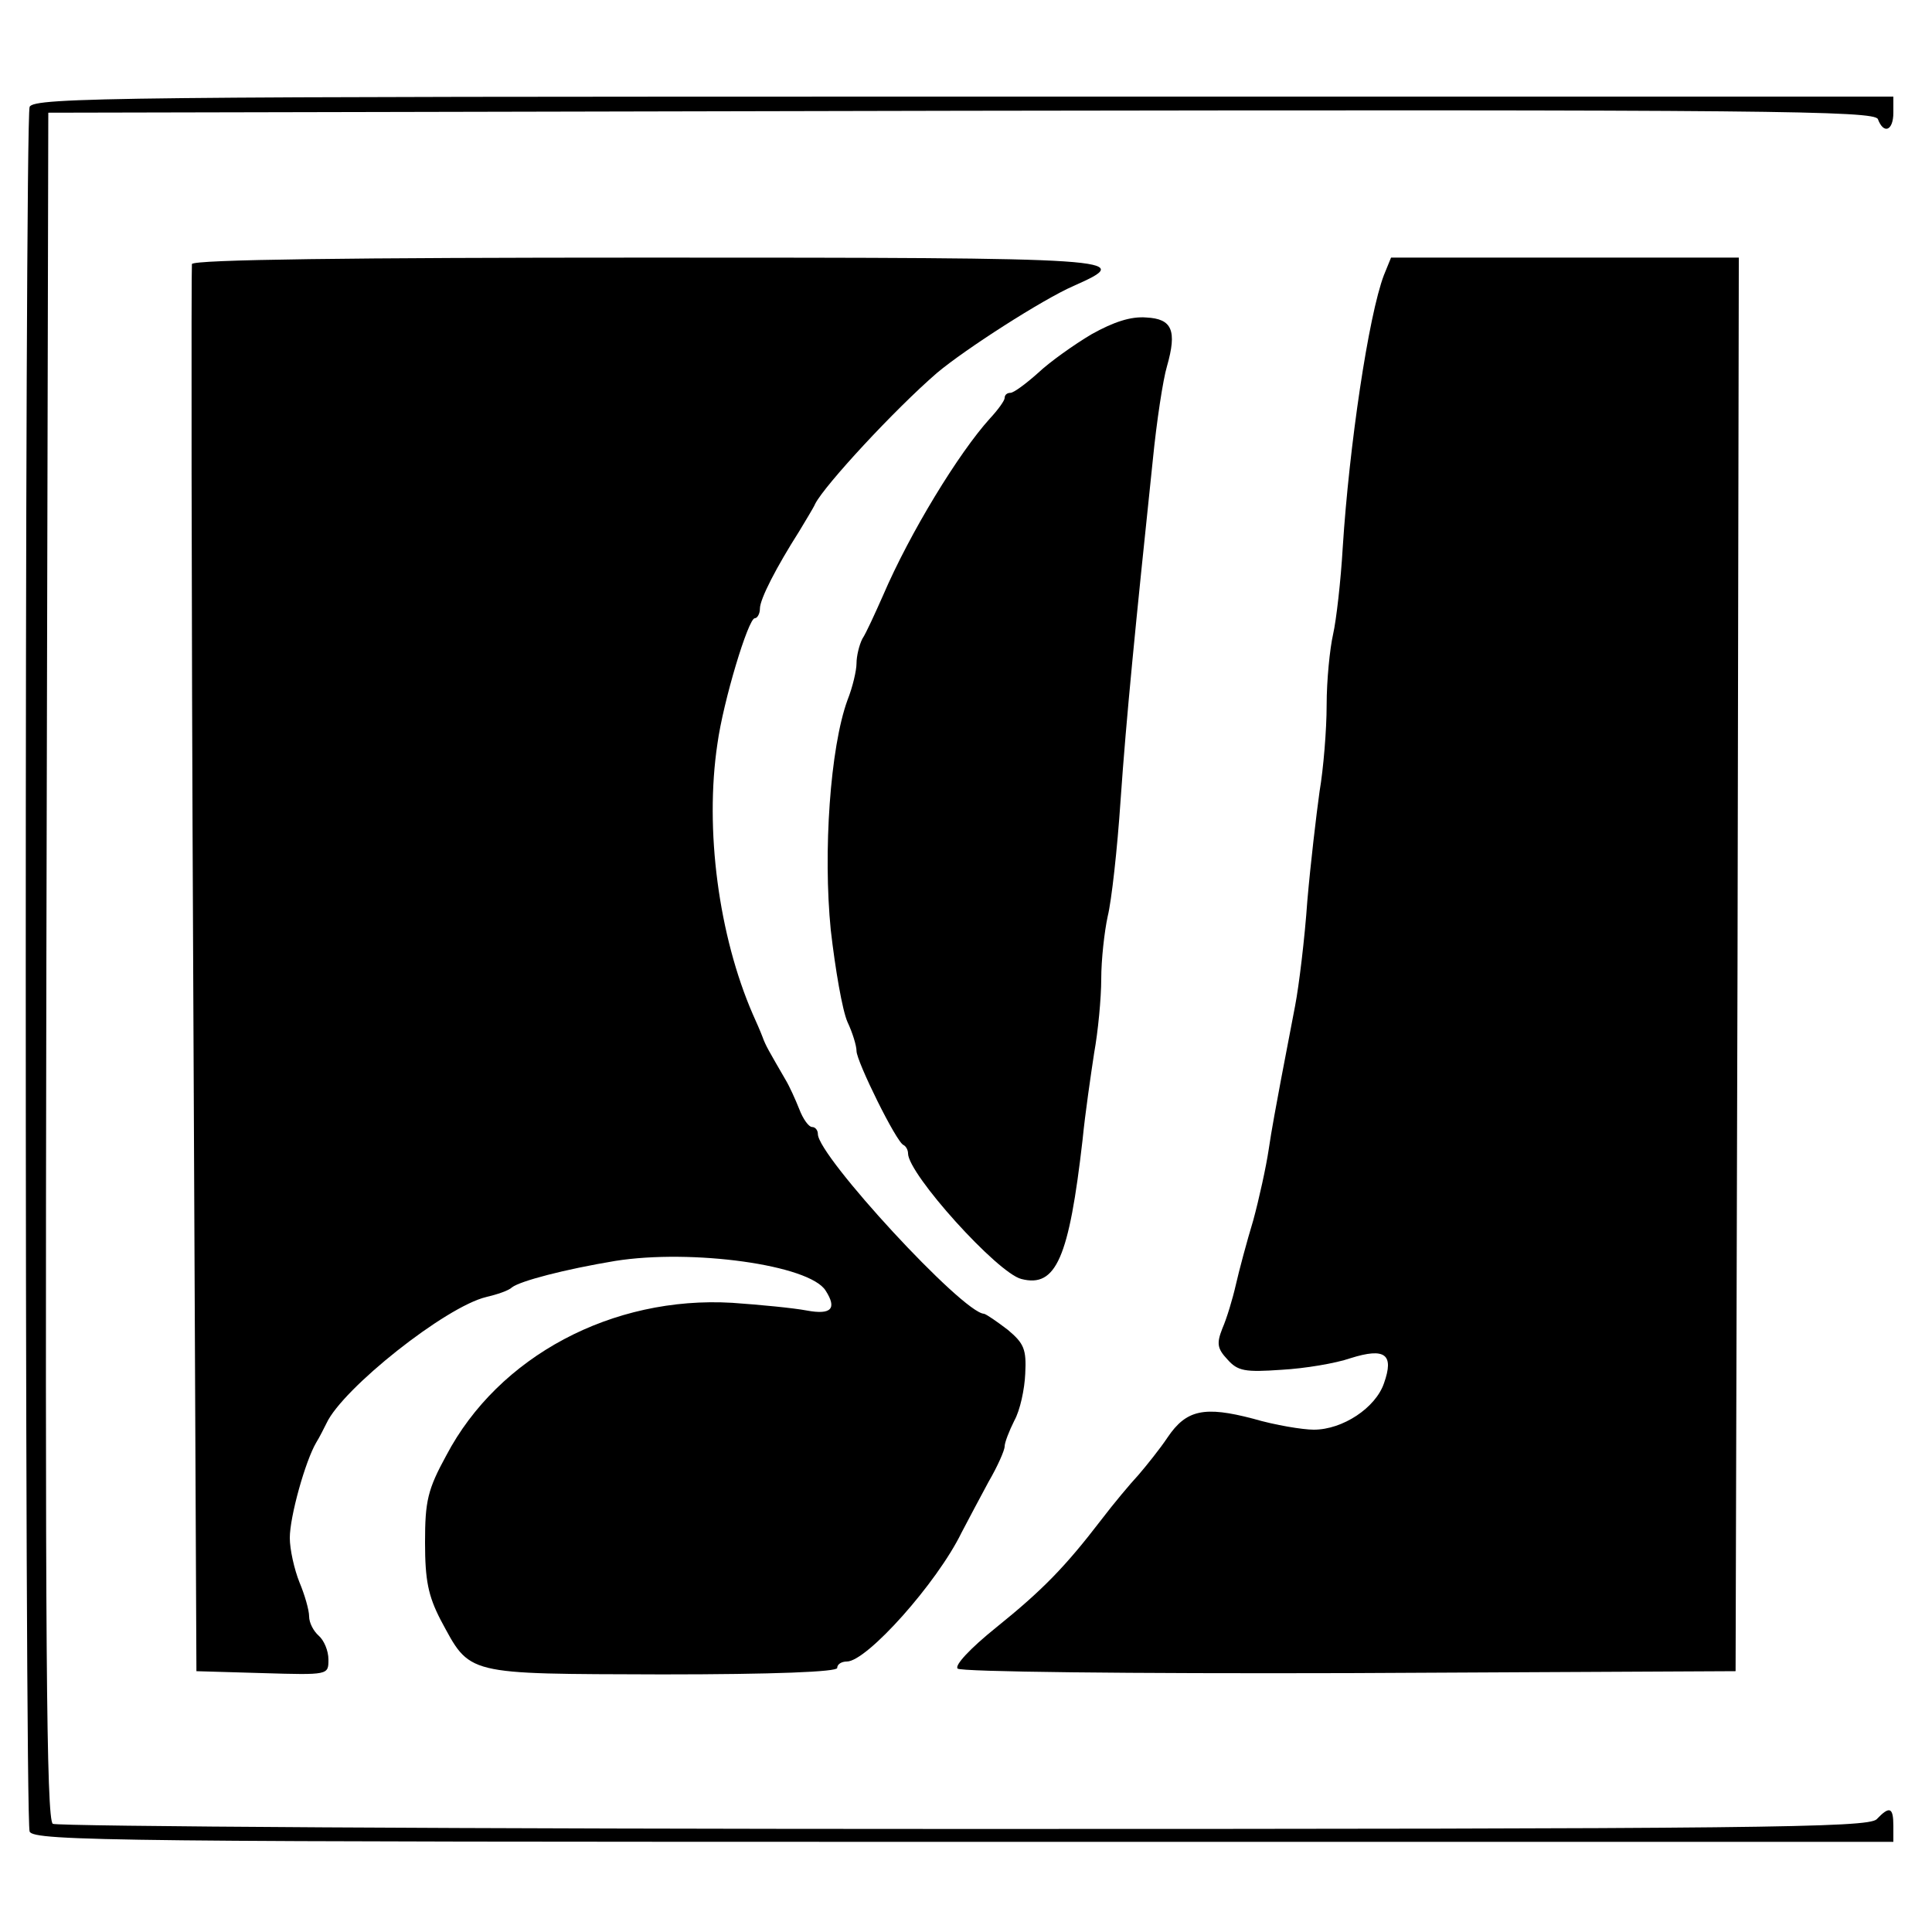 <?xml version="1.0" standalone="no"?>
<!DOCTYPE svg PUBLIC "-//W3C//DTD SVG 20010904//EN"
 "http://www.w3.org/TR/2001/REC-SVG-20010904/DTD/svg10.dtd">
<svg version="1.0" xmlns="http://www.w3.org/2000/svg"
 width="300pt" height="300pt" viewBox="0 0 300 300"
 preserveAspectRatio="xMidYMid meet">
<g transform="translate(0,300) scale(0.1,-0.1)"
fill="#000000" stroke="none">
<path d="M46 2834 c-8 -20 -8 -2658 0 -2678 6 -15 143 -16 1450 -16 l1444 0 0
25 c0 29 -6 31 -26 10 -14 -13 -184 -15 -1417 -15 -771 0 -1408 4 -1415 8 -10
7 -12 280 -10 1333 l3 1324 1418 3 c1254 2 1418 0 1423 -13 9 -24 24 -18 24
10 l0 25 -1444 0 c-1307 0 -1444 -1 -1450 -16z"/>
<path d="M298 2590 c-1 -5 -1 -499 2 -1097 l5 -1088 103 -3 c102 -3 102 -3
102 21 0 14 -7 30 -15 37 -8 7 -15 20 -15 30 0 10 -7 34 -15 53 -8 20 -15 51
-15 69 0 33 24 119 41 148 5 8 12 22 16 30 25 54 185 181 248 196 17 4 35 10
40 15 13 10 82 28 160 41 119 19 302 -6 327 -46 18 -28 9 -38 -29 -31 -21 4
-73 9 -116 12 -186 11 -363 -83 -444 -237 -29 -53 -33 -71 -33 -135 0 -59 5
-83 24 -120 47 -87 35 -84 344 -85 175 0 272 4 272 10 0 6 7 10 15 10 31 0
140 122 178 200 10 19 29 55 42 79 14 24 25 49 25 55 0 6 7 24 15 40 9 16 16
49 17 73 2 38 -2 47 -27 68 -17 13 -33 24 -37 25 -33 1 -258 245 -258 279 0 6
-4 11 -9 11 -5 0 -14 12 -20 28 -6 15 -15 35 -21 45 -26 45 -31 53 -36 67 -3
8 -10 24 -15 35 -53 122 -75 287 -55 420 9 66 48 195 58 195 4 0 8 7 8 15 0
15 26 65 61 120 10 17 22 36 25 43 15 29 123 146 189 203 44 37 164 114 212
135 97 43 84 44 -661 44 -460 0 -705 -3 -708 -10z"/>
<path d="M2149 2573 c-24 -63 -54 -266 -64 -423 -3 -52 -10 -113 -15 -135 -5
-22 -10 -71 -10 -110 0 -38 -5 -99 -11 -134 -5 -36 -14 -112 -19 -170 -4 -58
-13 -132 -19 -163 -6 -32 -16 -84 -22 -115 -6 -32 -15 -80 -19 -108 -4 -27
-15 -77 -24 -110 -10 -33 -22 -78 -27 -100 -5 -22 -14 -52 -21 -68 -9 -23 -8
-31 8 -48 16 -18 27 -20 84 -16 36 2 84 10 107 18 54 17 68 6 52 -39 -13 -38
-64 -72 -109 -72 -17 0 -60 7 -94 17 -76 20 -104 14 -133 -29 -12 -18 -33 -44
-45 -58 -13 -14 -39 -45 -58 -70 -56 -73 -91 -109 -163 -167 -41 -33 -65 -59
-60 -64 5 -5 265 -8 609 -7 l599 3 3 1098 2 1097 -270 0 -270 0 -11 -27z"/>
<path d="M1695 2481 c-27 -16 -65 -43 -83 -60 -19 -17 -38 -31 -43 -31 -5 0
-9 -3 -9 -8 0 -4 -10 -18 -23 -32 -48 -53 -124 -177 -166 -275 -12 -27 -26
-58 -32 -67 -5 -10 -9 -27 -9 -38 0 -11 -6 -37 -14 -57 -27 -74 -38 -236 -26
-357 7 -61 18 -125 26 -143 8 -17 14 -37 14 -45 0 -16 62 -142 73 -146 4 -2 7
-8 7 -13 0 -32 139 -186 176 -195 54 -14 74 33 95 216 4 41 13 102 18 135 6
33 11 85 11 115 0 30 5 74 10 97 6 24 15 105 20 180 9 130 23 270 50 528 6 61
16 126 22 146 16 56 8 74 -32 76 -24 2 -51 -7 -85 -26z"/>
</g>
</svg>
